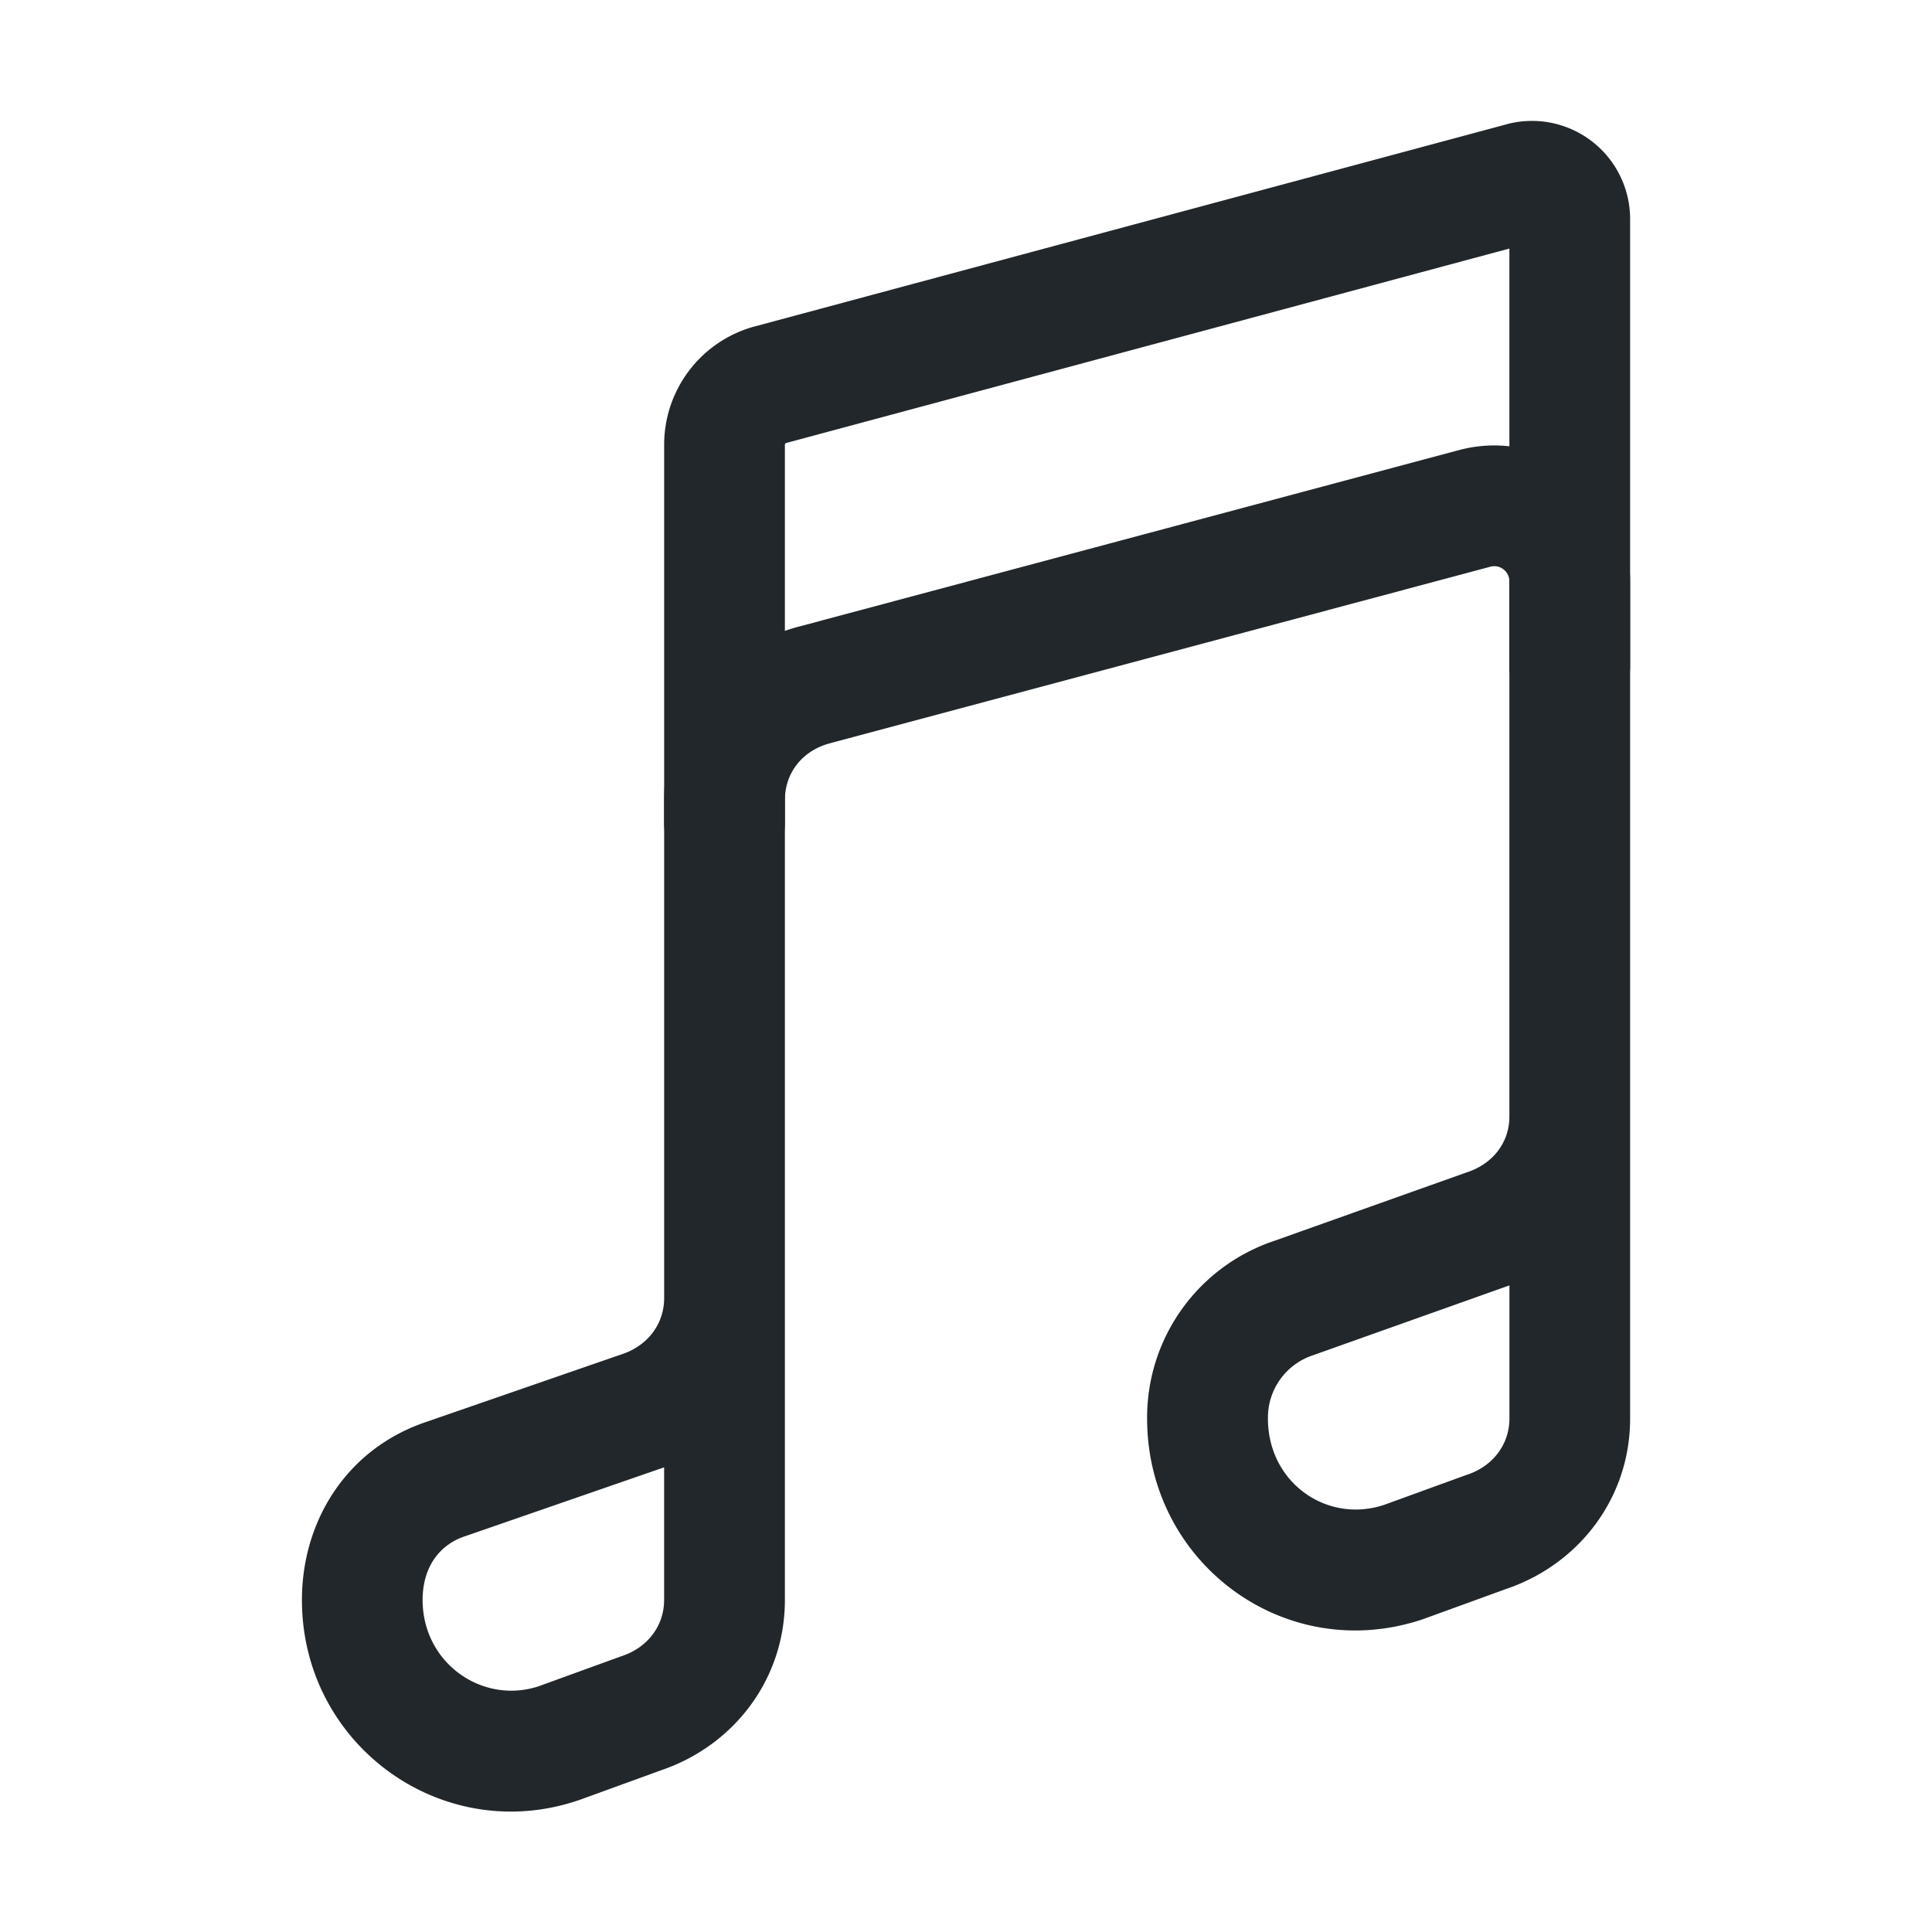 <svg width="43" height="43" fill="none" xmlns="http://www.w3.org/2000/svg"><path fill-rule="evenodd" clip-rule="evenodd" d="M33.323 12.608a.335.335 0 00-.152.005l-14.663 3.92a.635.635 0 01-.019.006c-.629.158-1.02.665-1.02 1.266v.504a1.344 1.344 0 01-2.688 0v-.504c0-1.889 1.283-3.422 3.041-3.87l14.654-3.918a3.024 3.024 0 013.805 2.913v1.851a1.344 1.344 0 11-2.687 0v-1.845a.337.337 0 00-.27-.328z" fill="#21272A"/><path fill-rule="evenodd" clip-rule="evenodd" d="M33.53 2.766a2.184 2.184 0 012.751 2.099v26.708c0 1.773-1.143 3.24-2.745 3.787l-1.835.667a1.22 1.22 0 01-.03.011c-3.07 1.033-6.136-1.254-6.14-4.46a4.146 4.146 0 012.84-3.964l4.268-1.519.022-.007c.59-.199.933-.683.933-1.234V5.532L17.496 9.86a.04.04 0 00-.027.039V35.61c0 1.773-1.143 3.24-2.746 3.787l-1.834.667-.032.01C9.835 41.09 6.72 38.832 6.72 35.61c0-1.752.99-3.36 2.756-3.959l4.363-1.51a.157.157 0 01.006-.002l.005-.001c.583-.197.932-.688.932-1.246V9.915a2.728 2.728 0 011.997-2.645l.006-.001L33.53 2.767zM14.781 32.658a3.757 3.757 0 01-.069.024l-4.362 1.51a.41.41 0 01-.01.003c-.562.19-.934.686-.934 1.414 0 1.406 1.33 2.333 2.582 1.922l1.83-.665.03-.01c.584-.197.933-.688.933-1.247v-2.951zM34.23 5.362zm-.635 23.247a4.726 4.726 0 01-.063.022l-4.274 1.52c-.01.005-.022.008-.033.012a1.459 1.459 0 00-1.005 1.399v.011c0 1.42 1.306 2.342 2.581 1.922l1.83-.665.03-.01c.585-.198.934-.69.934-1.247V28.61z" fill="#21272A"/></svg>